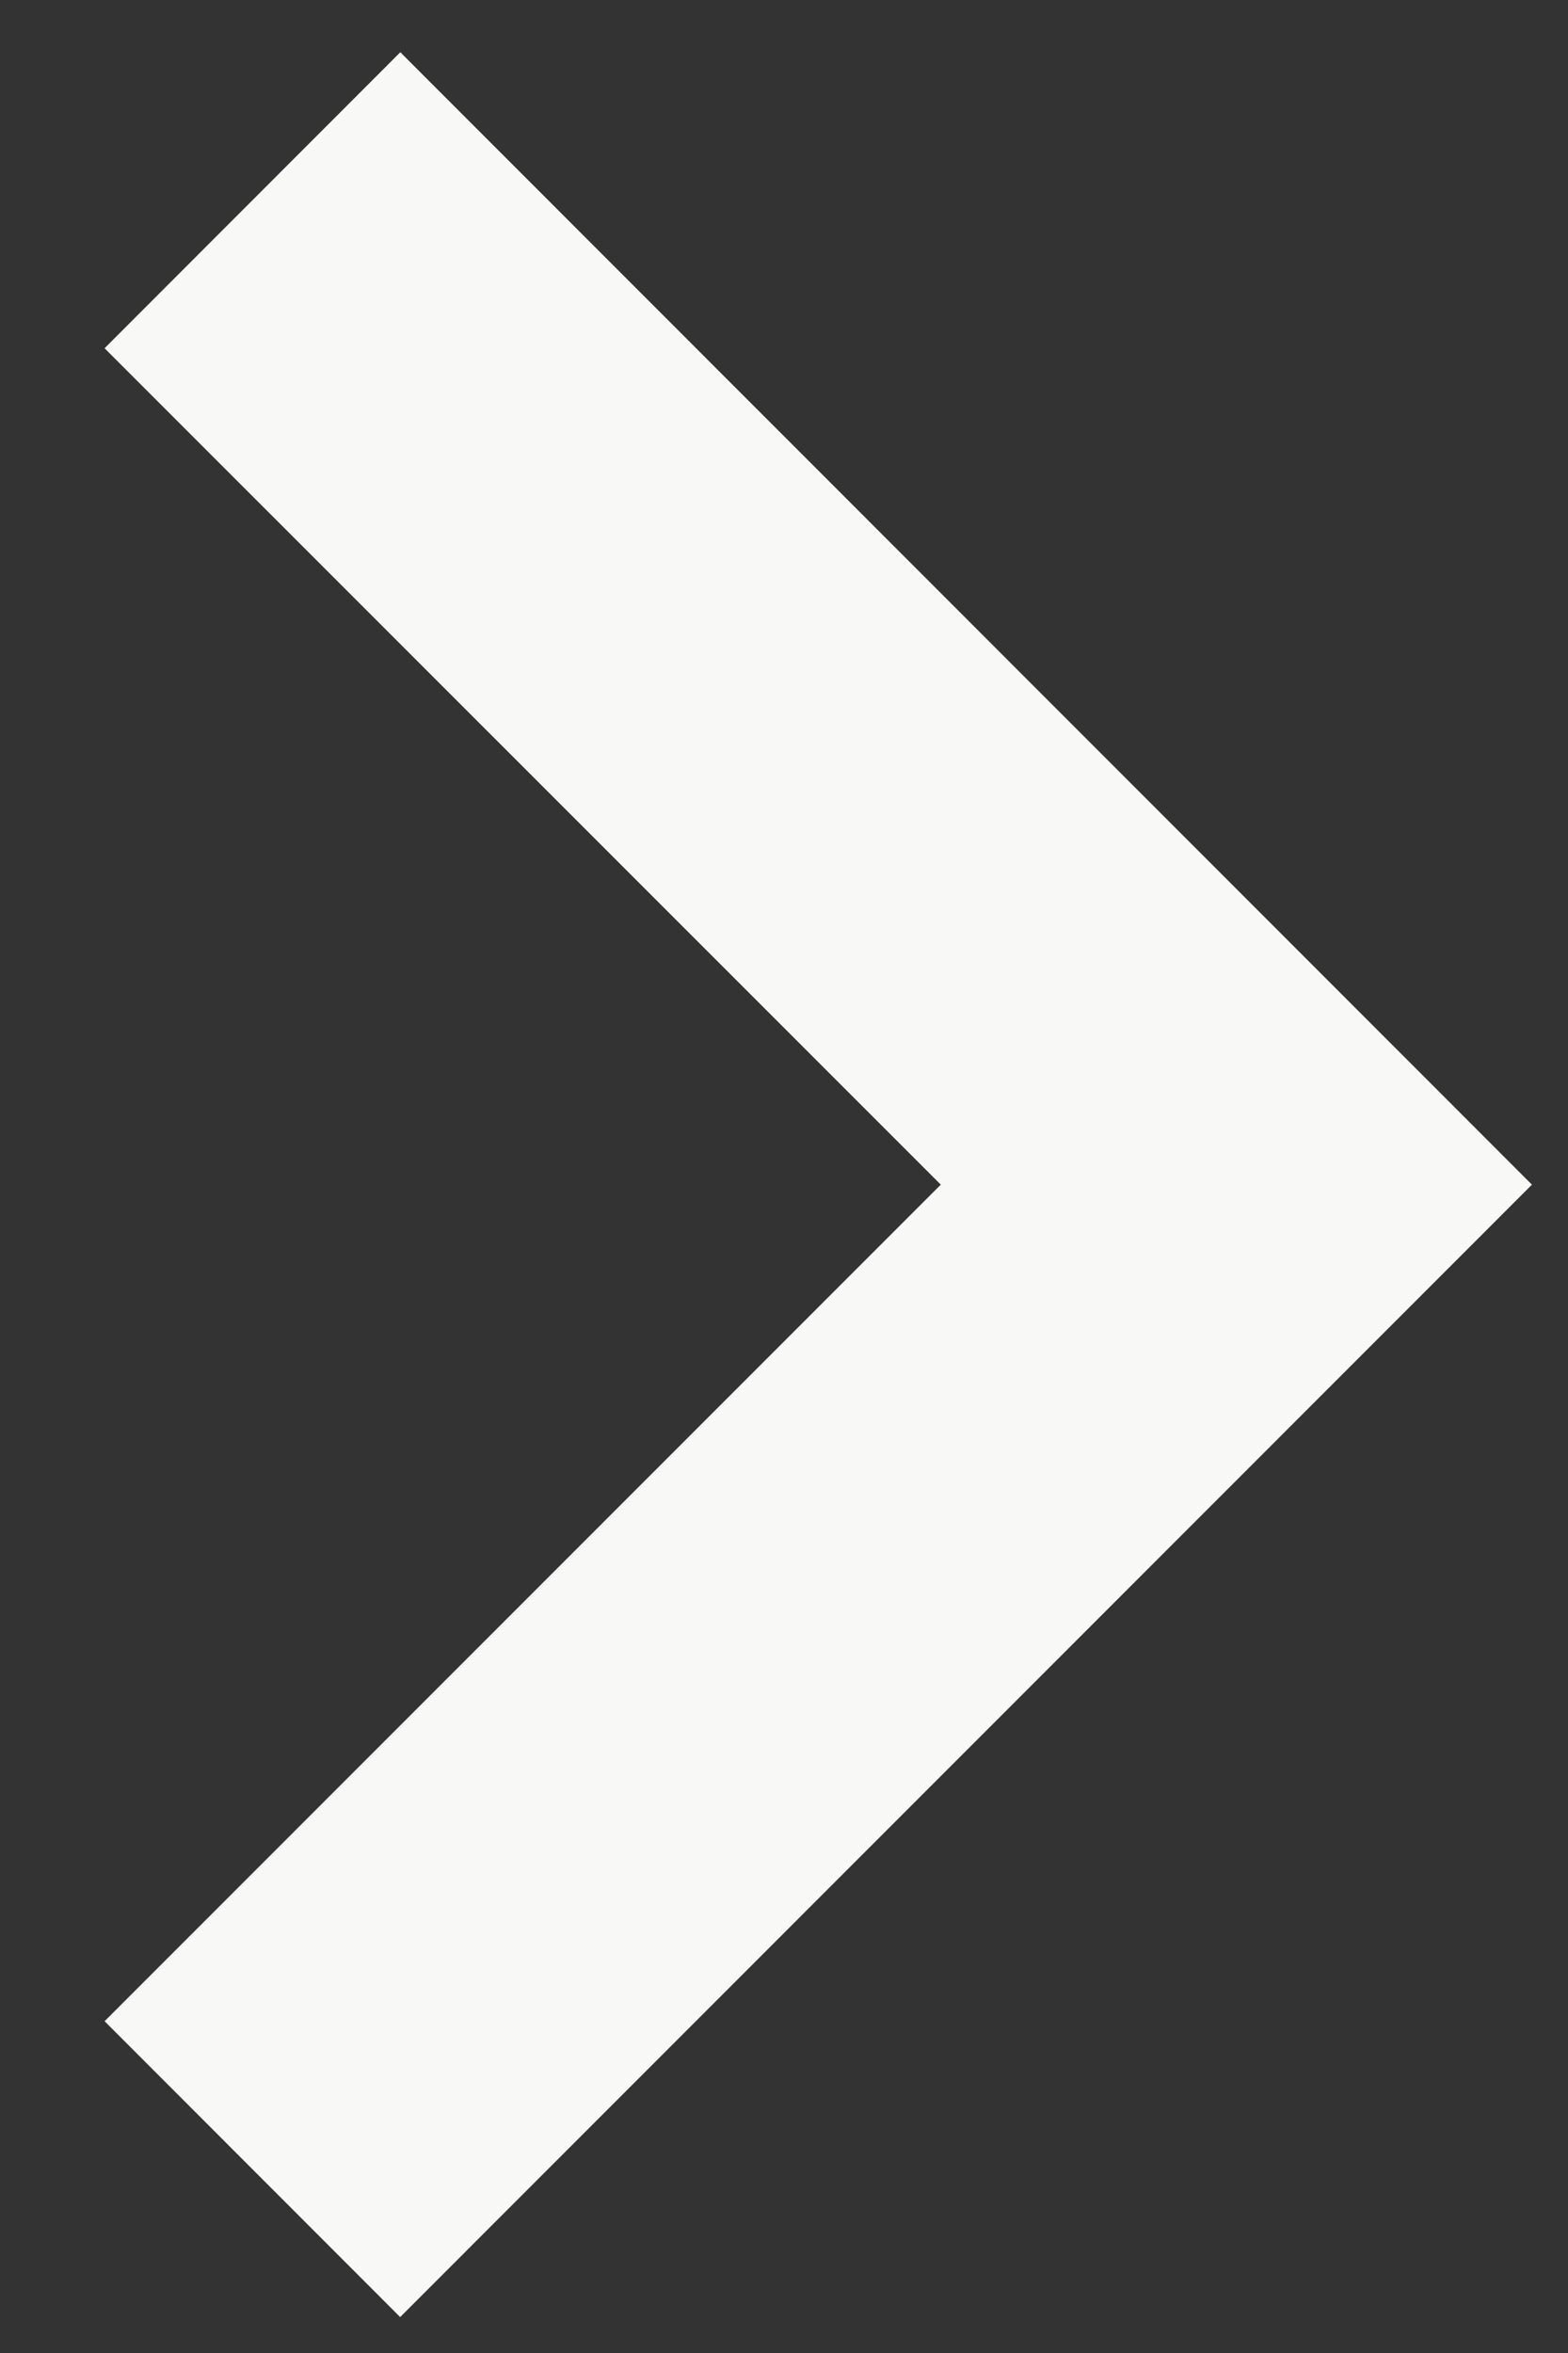 <svg width="10" height="15" xmlns="http://www.w3.org/2000/svg">
  <rect width="100%" height="100%" fill="#333333" stroke="none"/>
  <path d="M9.77 7.552L2.553.333.667 2.22 6 7.552.667 12.885l1.885 1.886z" fill="#F8F8F6" fill-rule="nonzero"/>
</svg>
